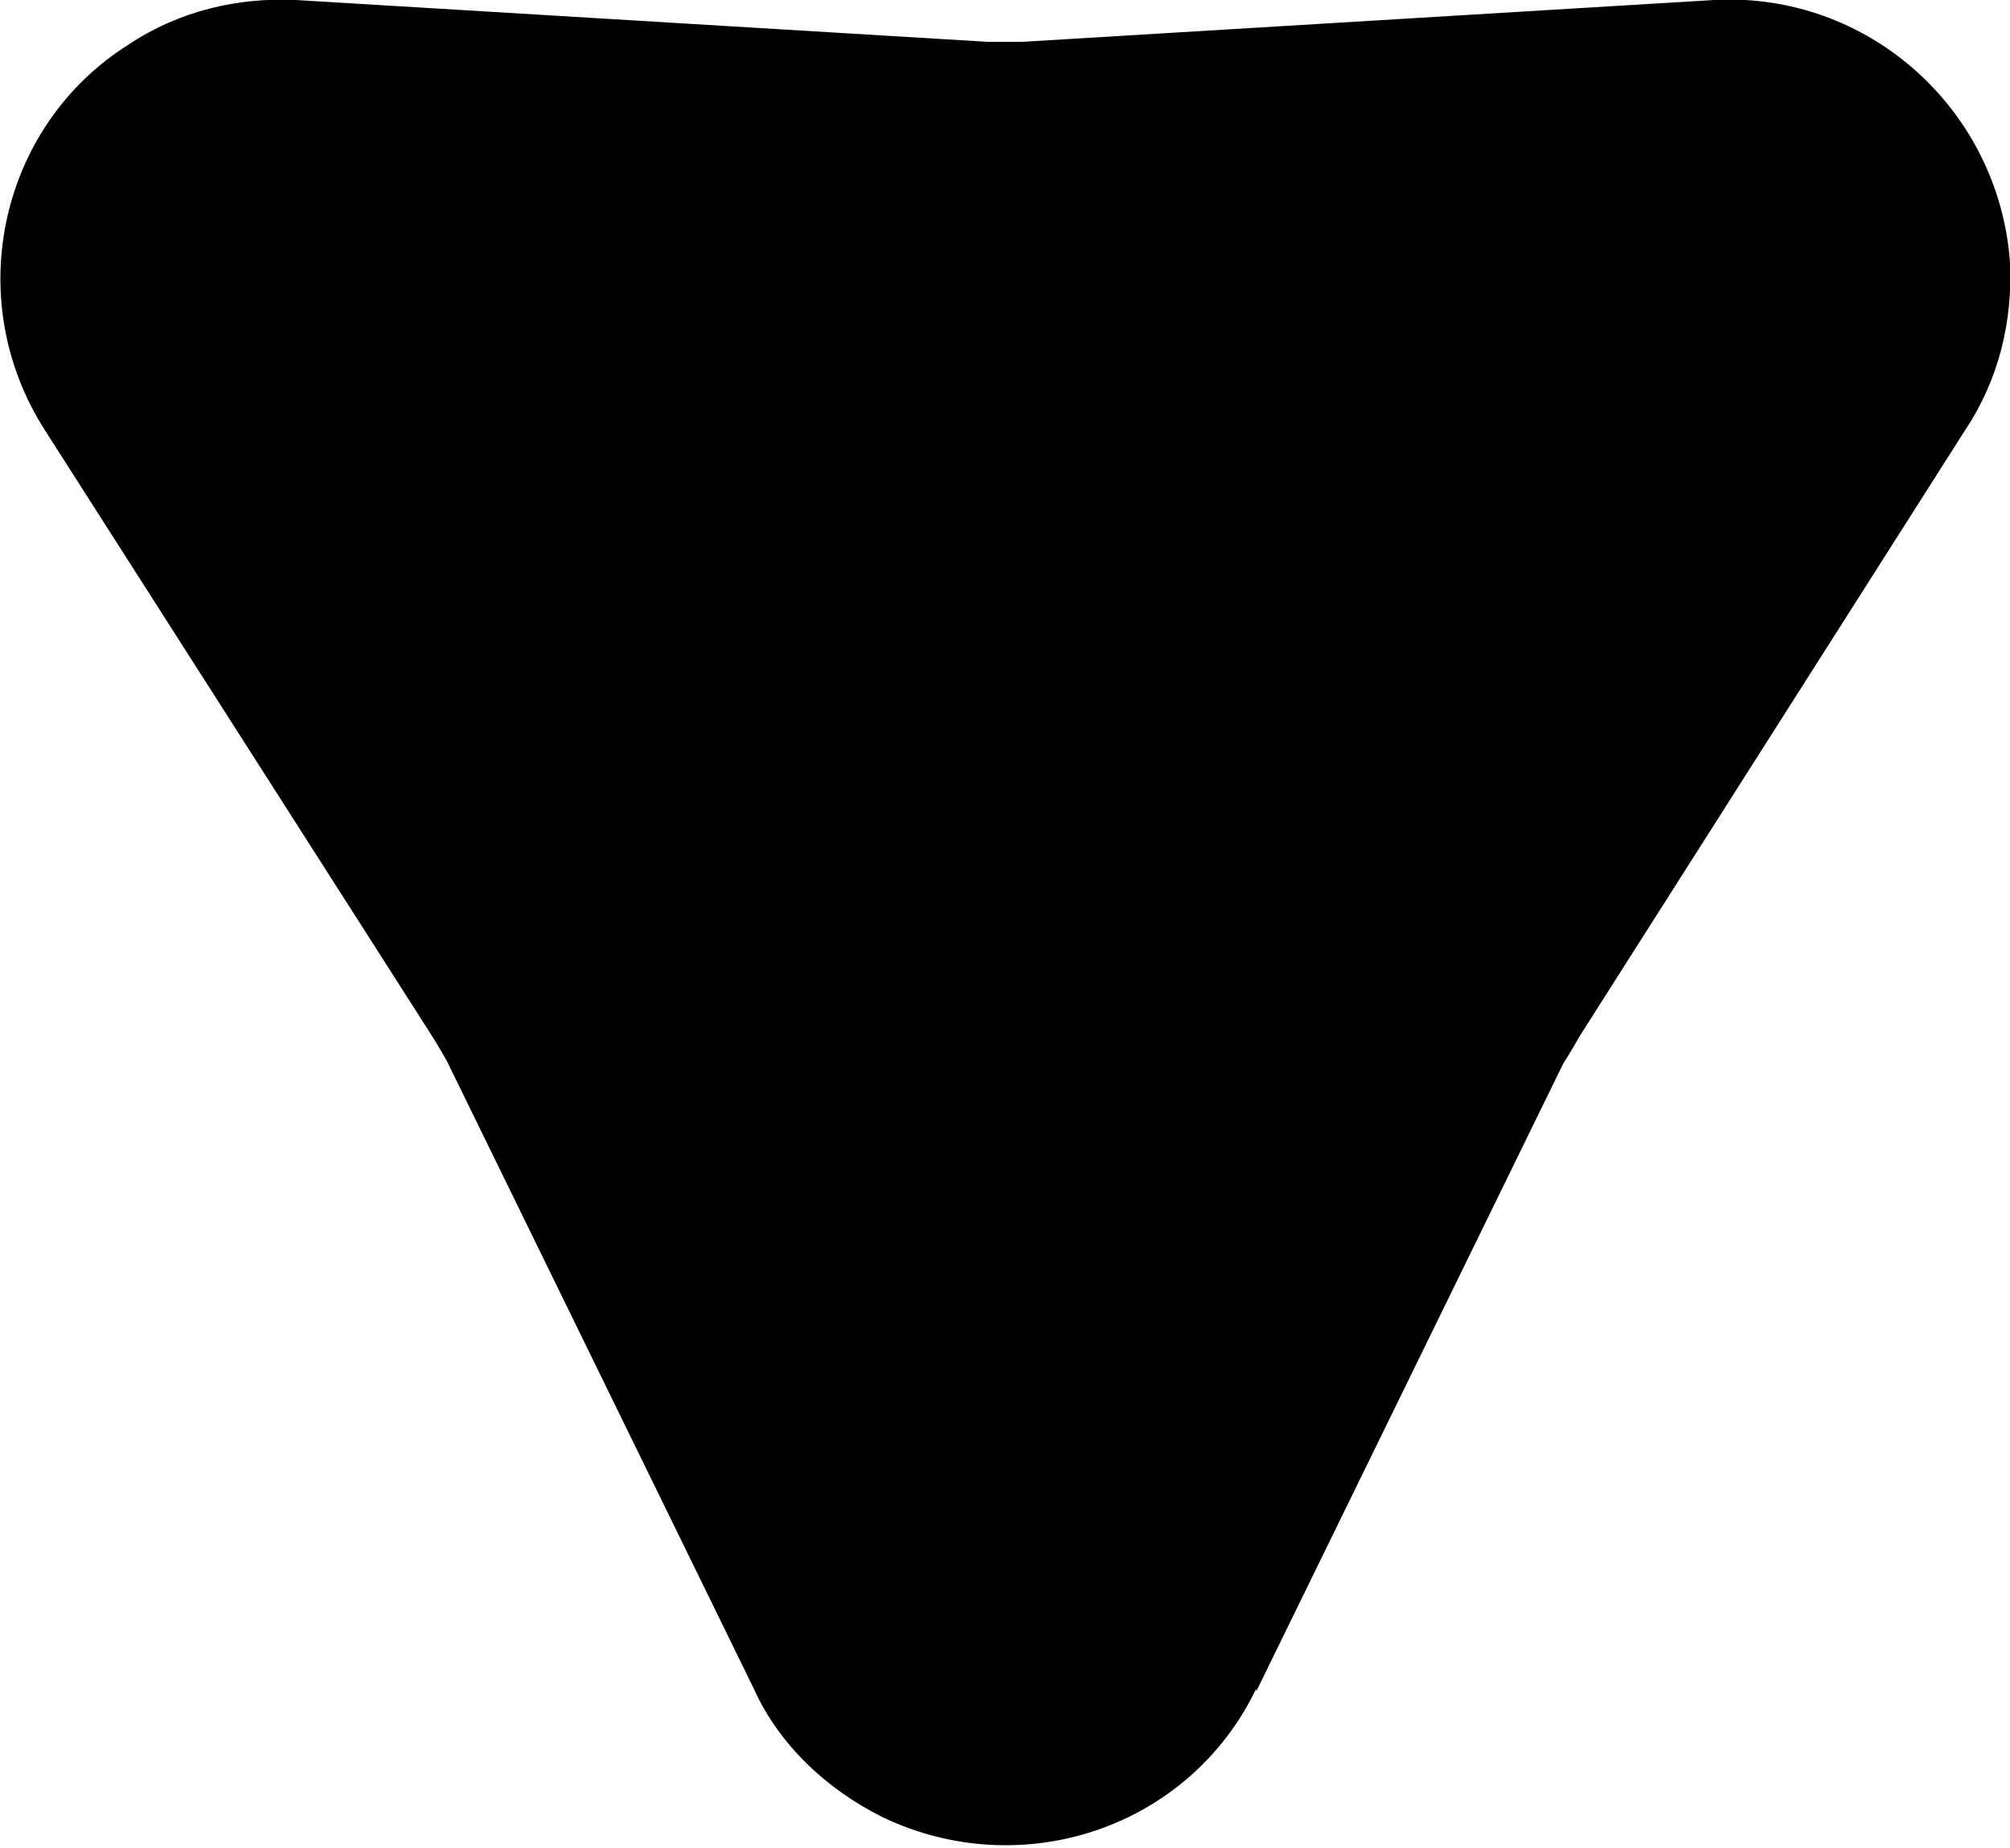 <svg xmlns="http://www.w3.org/2000/svg" viewBox="0 0 7.2 6.62">
  <path d="m4.5,6.05c-.24.5-.84.7-1.34.46-.2-.1-.37-.26-.46-.46l-1.1-2.25s-.04-.07-.06-.1L.16,1.54C-.14,1.07,0,.45.46.16.64.04.85-.01,1.06,0l2.48.15s.08,0,.12,0L6.14,0c.55-.03,1.02.39,1.06.94.01.21-.04.42-.16.6l-1.38,2.17s-.04.07-.06.1l-1.1,2.25Z"/>
</svg>
